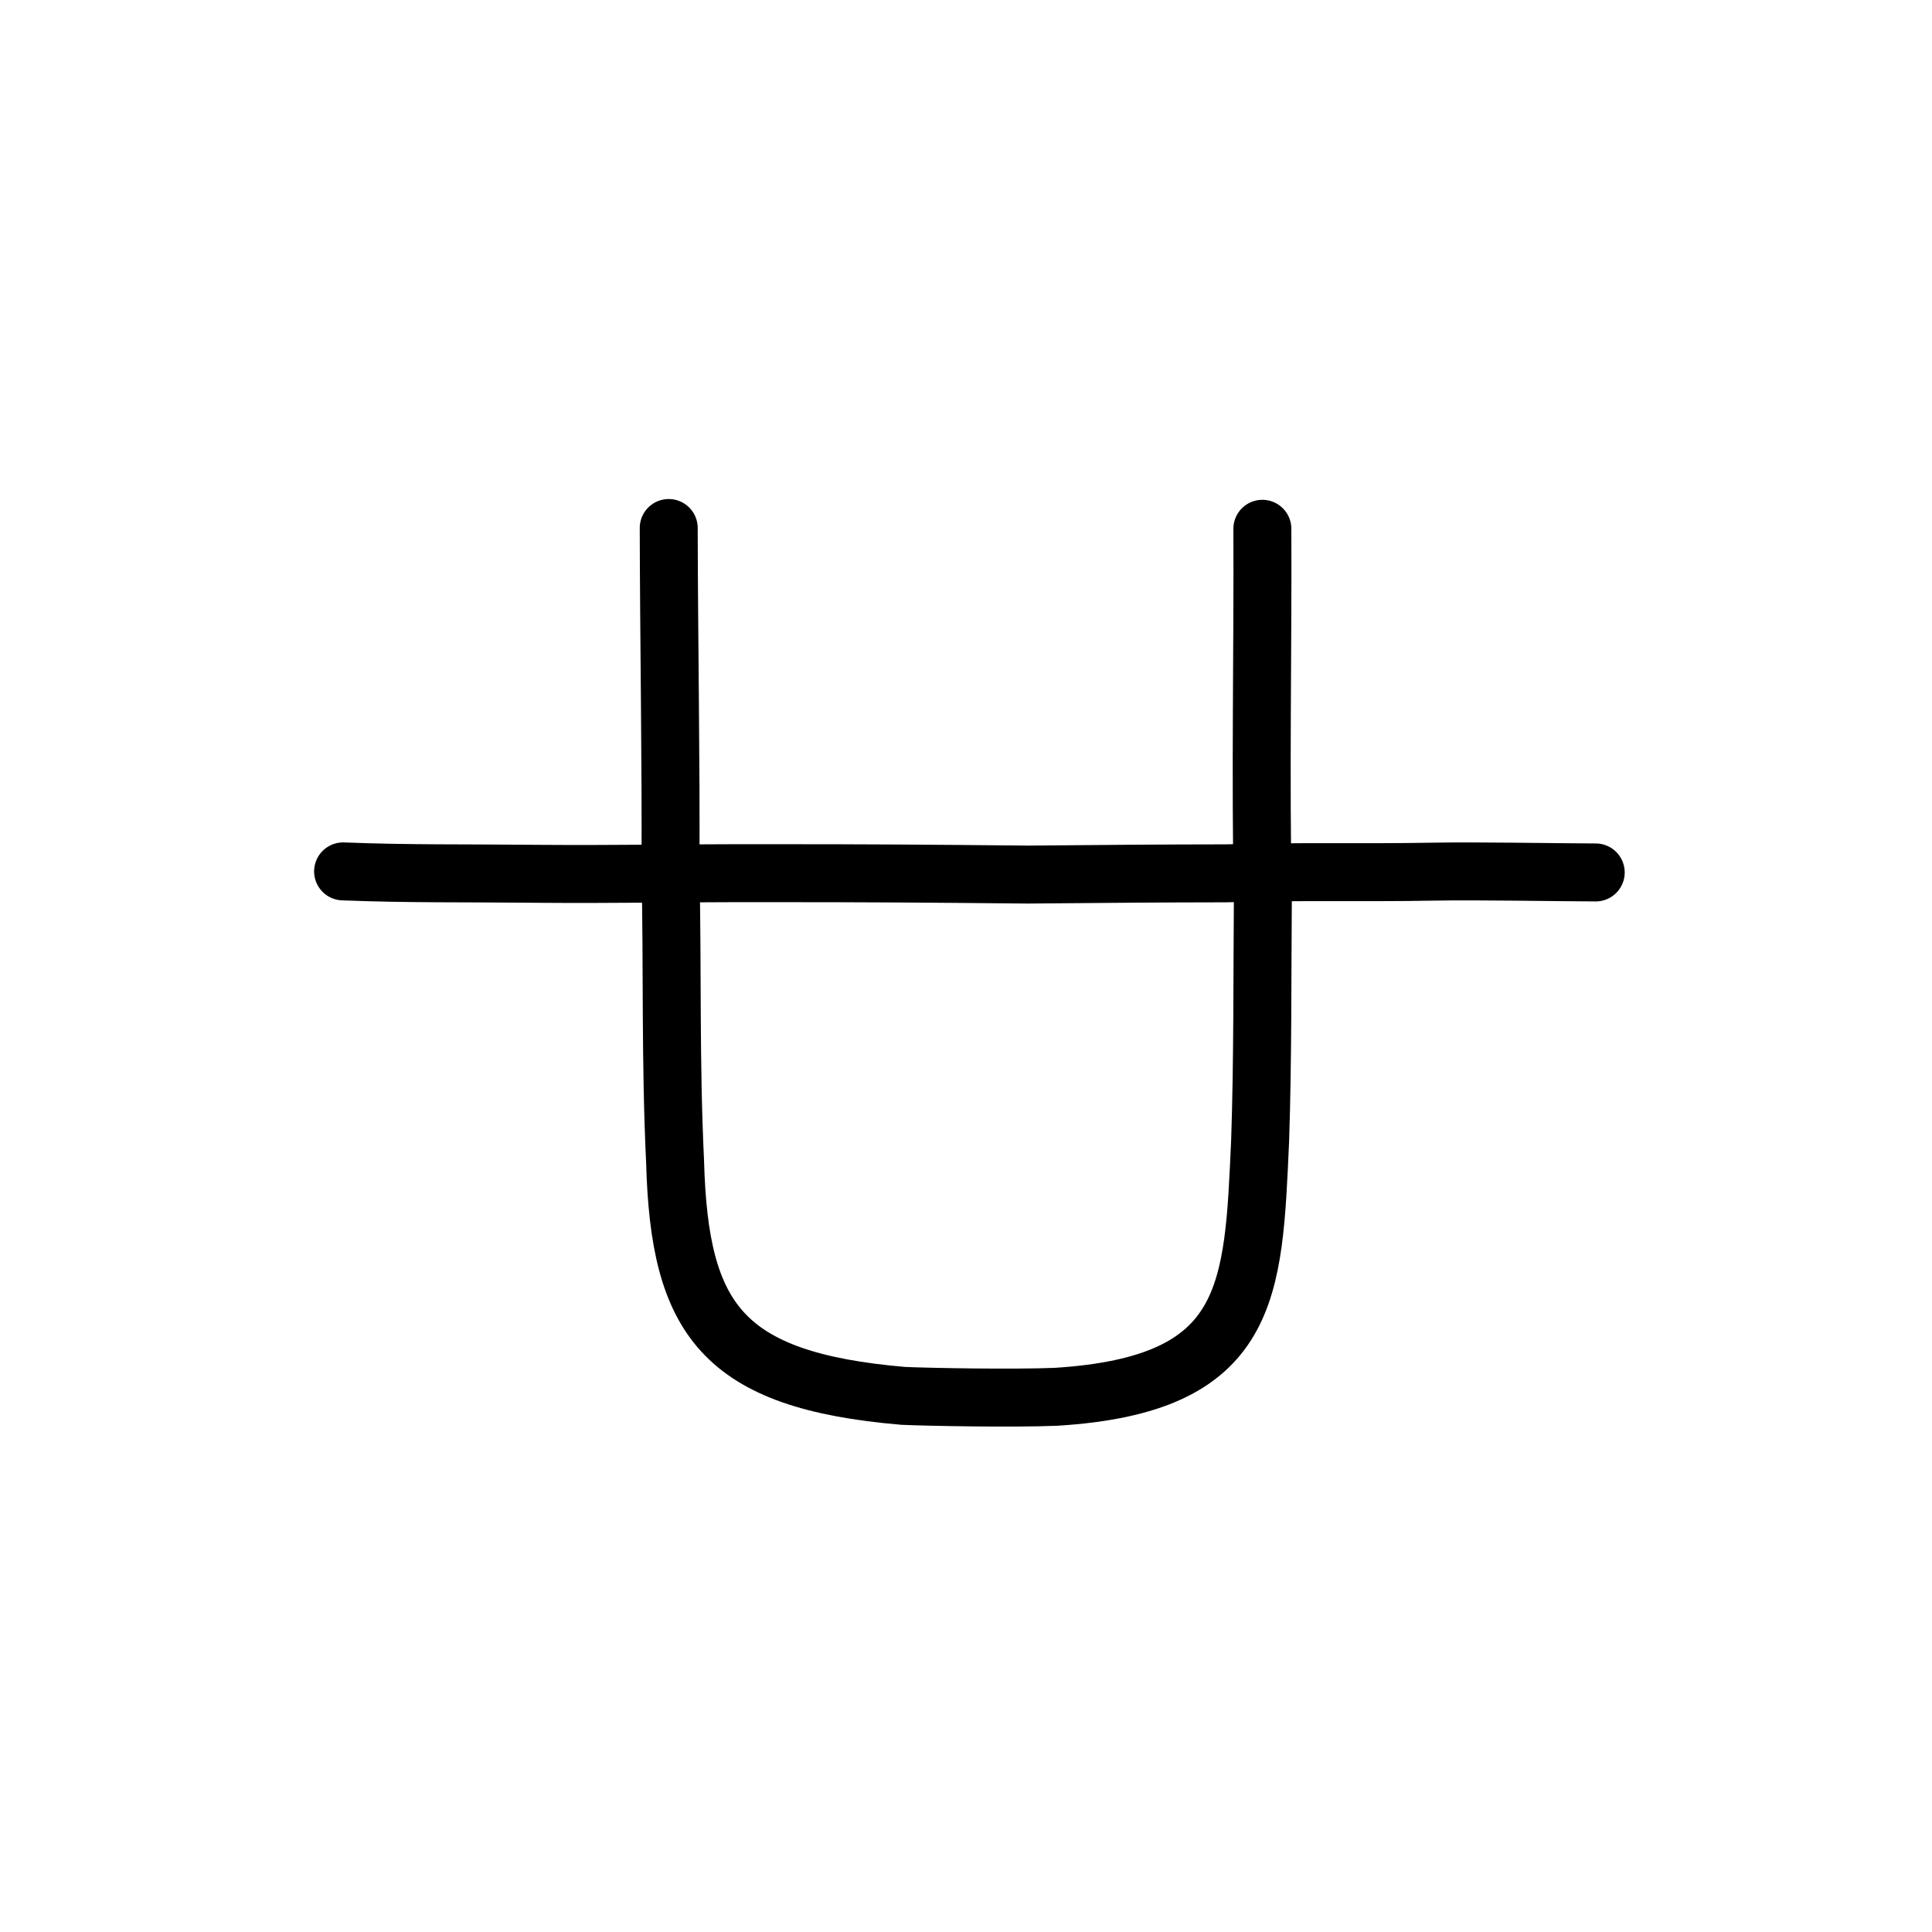 <?xml version="1.0" encoding="UTF-8" standalone="no"?>
<!-- Created with Inkscape (http://www.inkscape.org/) -->

<svg
   xmlns:dc="http://purl.org/dc/elements/1.1/"
   xmlns:cc="http://creativecommons.org/ns#"
   xmlns:rdf="http://www.w3.org/1999/02/22-rdf-syntax-ns#"
   xmlns:svg="http://www.w3.org/2000/svg"
   xmlns="http://www.w3.org/2000/svg"
   xmlns:sodipodi="http://sodipodi.sourceforge.net/DTD/sodipodi-0.dtd"
   xmlns:inkscape="http://www.inkscape.org/namespaces/inkscape"
   width="200px"
   height="200px"
   viewBox="0 0 200 200"
   version="1.1"
   id="SVGRoot"
   inkscape:version="0.92.3 (2405546, 2018-03-11)"
   sodipodi:docname="5effss2.svg">
  <sodipodi:namedview
     id="base"
     pagecolor="#ffffff"
     bordercolor="#666666"
     borderopacity="1.0"
     inkscape:pageopacity="0.0"
     inkscape:pageshadow="2"
     inkscape:zoom="5.6568542"
     inkscape:cx="103.74466"
     inkscape:cy="101.09992"
     inkscape:document-units="px"
     inkscape:current-layer="layer1"
     showgrid="true"
     inkscape:window-width="1194"
     inkscape:window-height="887"
     inkscape:window-x="354"
     inkscape:window-y="86"
     inkscape:window-maximized="0"
     showguides="false"
     inkscape:snap-global="false">
    <inkscape:grid
       type="xygrid"
       id="grid6085" />
  </sodipodi:namedview>
  <defs
     id="defs5523" />
  <g
     id="layer1"
     inkscape:groupmode="layer"
     inkscape:label="レイヤー 1">
    <path
       style="opacity:1;vector-effect:none;fill:none;fill-opacity:1;stroke:#000000;stroke-width:6;stroke-linecap:round;stroke-linejoin:round;stroke-miterlimit:4;stroke-dasharray:none;stroke-dashoffset:0;stroke-opacity:1"
       d="m 69.226,54.659 c 0.022,11.7 0.248,24.603 0.181,35.43 0.23,10.397 -0.023,19.585 0.479,30.211 0.452,16.255 4.826,22.588 23.601,24.199 2.641,0.119 11.404,0.279 15.834,0.097 20.313,-1.267 20.419,-10.958 21.126,-26.493 0.281,-8.249 0.218,-17.041 0.281,-24.794 -0.264,-12.957 0.009,-25.913 -0.048,-38.569"
       id="path6170"
       inkscape:connector-curvature="0"
       sodipodi:nodetypes="cccccccc" />
    <path
       style="fill:none;stroke:#000000;stroke-width:6;stroke-linecap:round;stroke-linejoin:round;stroke-miterlimit:4;stroke-dasharray:none;stroke-opacity:1"
       d="m 35.517,90.207 c 6.966,0.27 12.267,0.169 20.512,0.252 6.973,0.061 15.63,-0.084 23.153,-0.068 11.371,3.03e-4 16.367,0.041 27.253,0.145 8.318,-0.078 14.028,-0.121 20.5,-0.128 7.504,-0.23 14.225,-0.04 21.5,-0.175 4.499,-0.081 12.306,0.065 16.754,0.083"
       id="path4568-3"
       inkscape:connector-curvature="0"
       sodipodi:nodetypes="ccccccc" />
  </g>
</svg>
